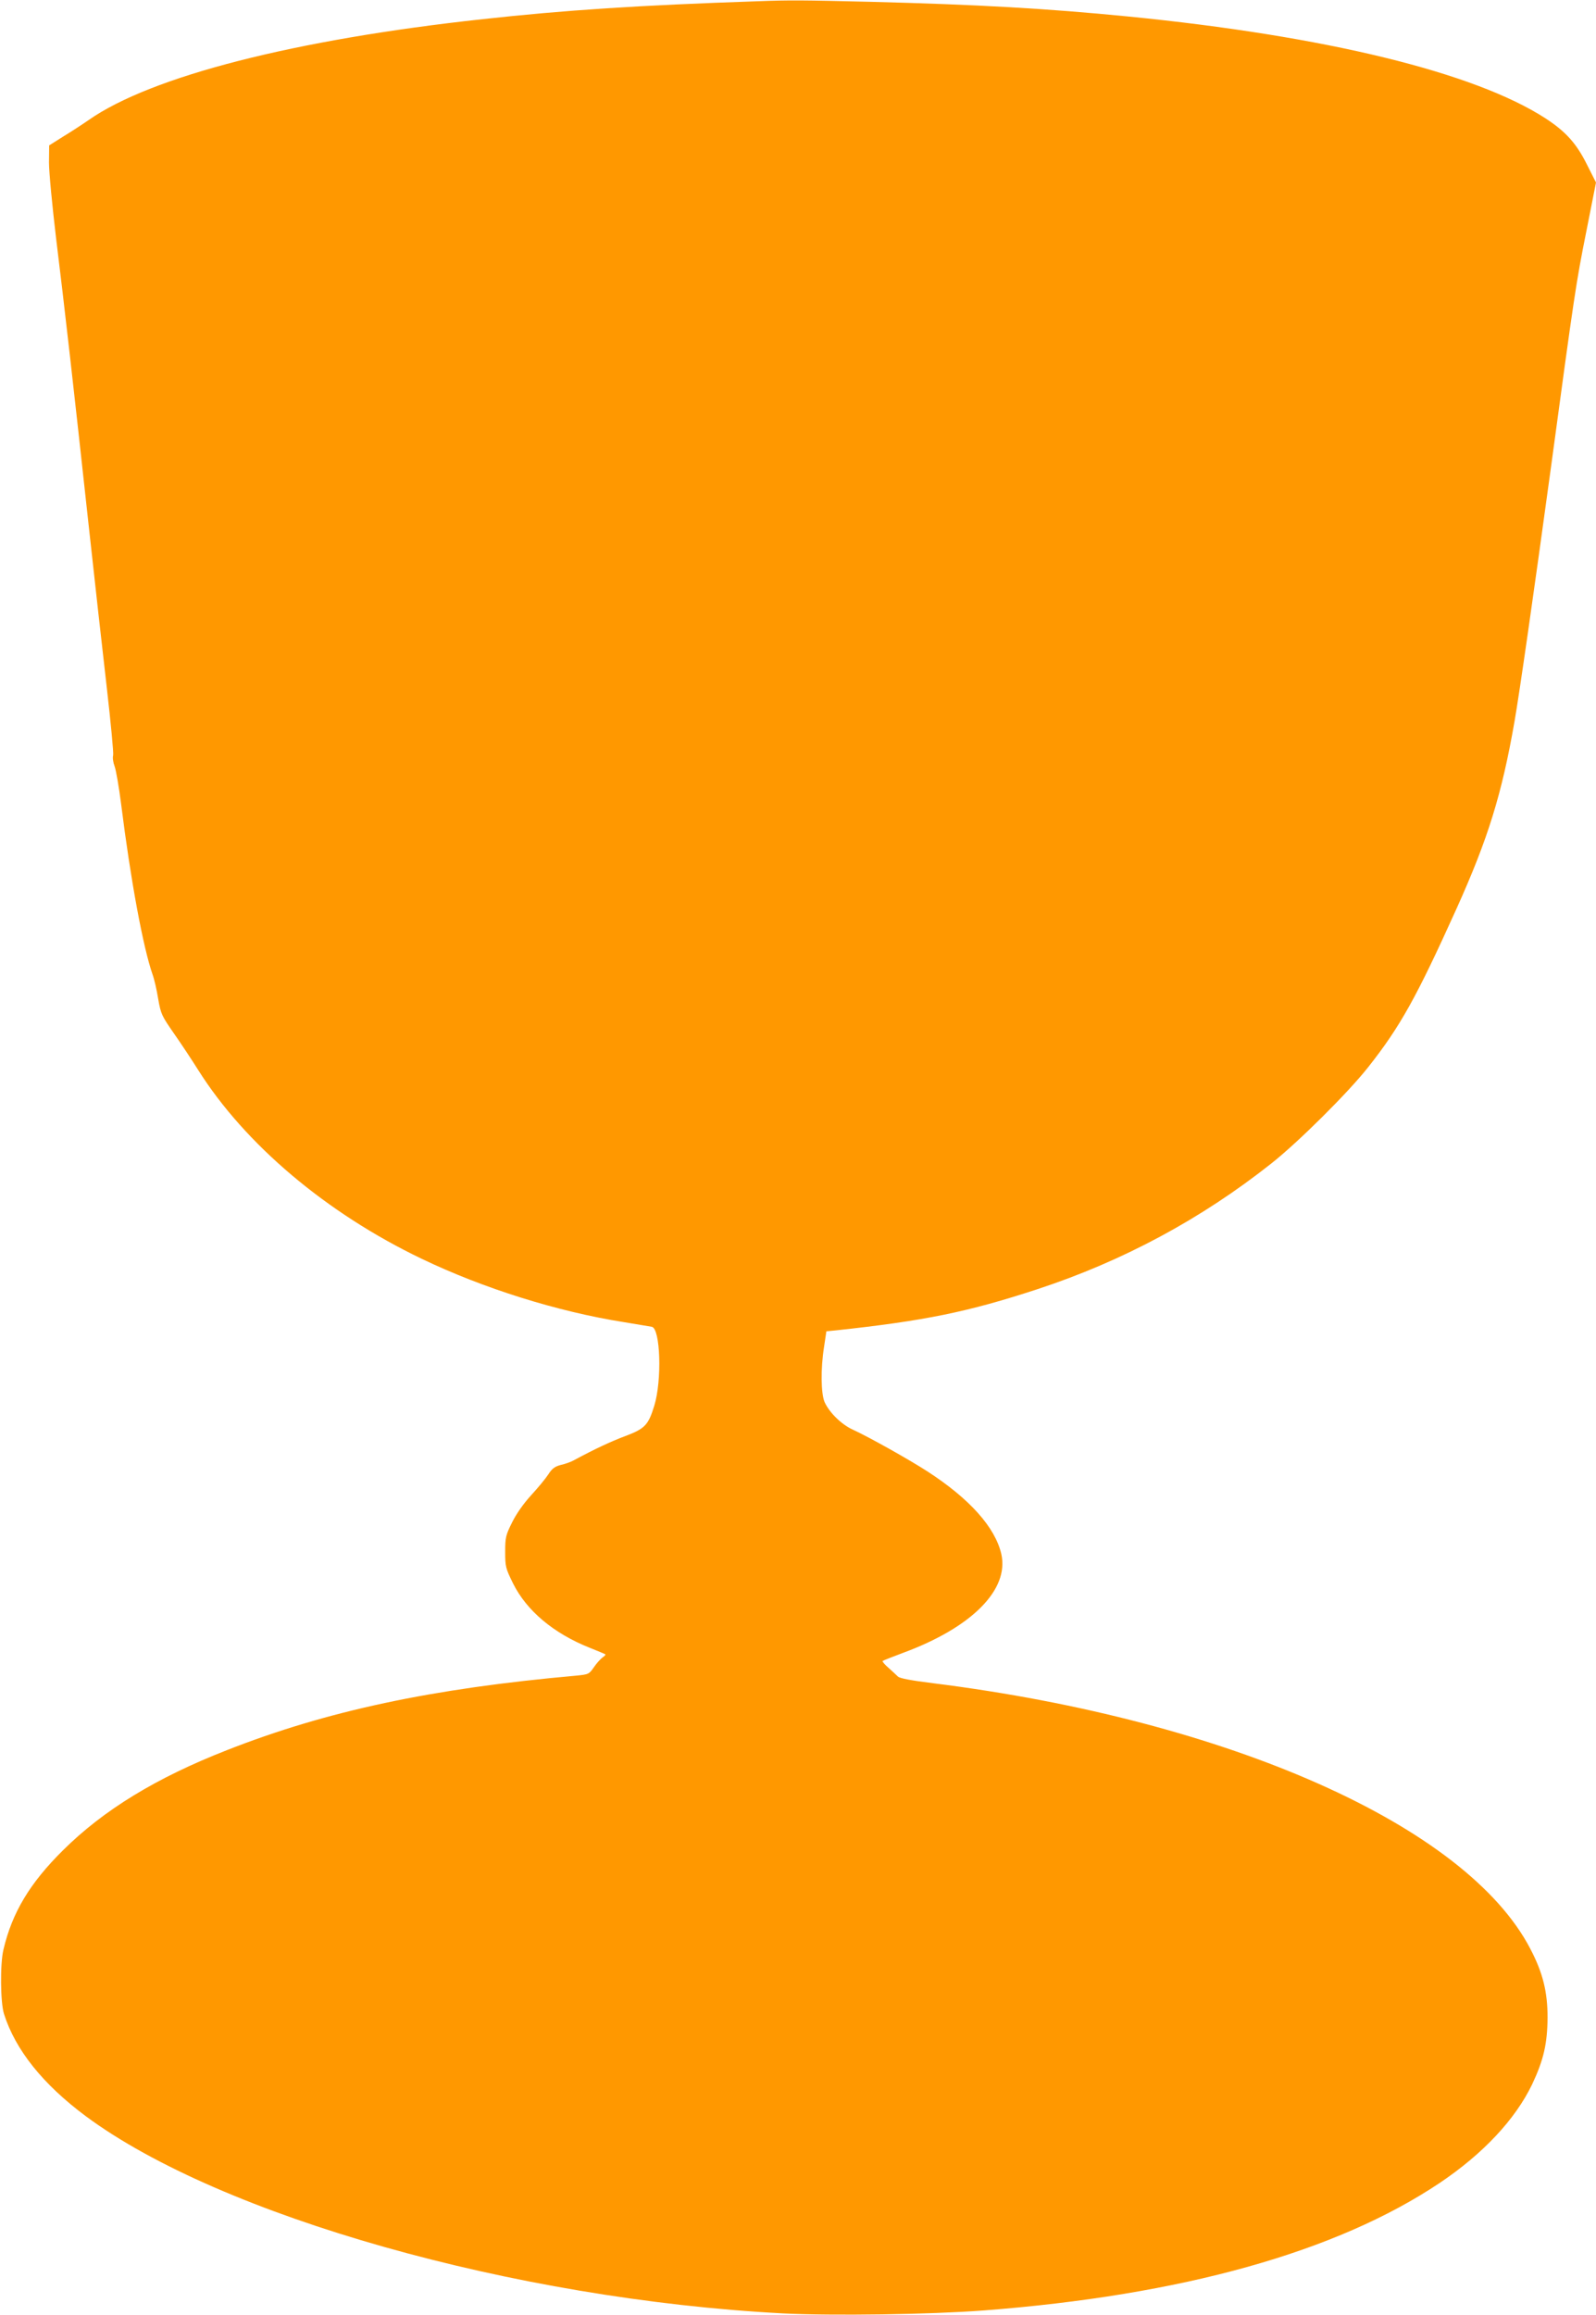<?xml version="1.0" standalone="no"?>
<!DOCTYPE svg PUBLIC "-//W3C//DTD SVG 20010904//EN"
 "http://www.w3.org/TR/2001/REC-SVG-20010904/DTD/svg10.dtd">
<svg version="1.0" xmlns="http://www.w3.org/2000/svg"
 width="883pt" height="1280pt" viewBox="0 0 883 1280"
 preserveAspectRatio="xMidYMid meet">
<g transform="translate(0,1280) scale(0.1,-0.1)"
fill="#ff9800" stroke="none">
<path d="M4190 12793 c-653 -22 -1066 -49 -1520 -99 -1040 -113 -1834 -316
-2180 -558 -36 -25 -99 -66 -142 -92 l-76 -48 -1 -95 c0 -53 18 -239 39 -416
46 -373 96 -813 180 -1585 33 -305 79 -712 101 -904 22 -192 38 -360 35 -372
-4 -13 0 -40 8 -61 8 -21 24 -114 36 -208 53 -424 122 -794 174 -943 9 -24 23
-84 31 -134 15 -86 20 -95 88 -193 40 -57 100 -148 134 -202 259 -410 708
-790 1236 -1043 342 -164 751 -292 1117 -350 74 -12 145 -24 156 -26 48 -9 57
-296 14 -436 -33 -107 -51 -127 -160 -168 -82 -31 -168 -71 -285 -134 -16 -9
-49 -21 -73 -26 -33 -9 -48 -20 -69 -53 -15 -23 -58 -75 -95 -115 -42 -46 -82
-103 -105 -150 -35 -70 -38 -83 -38 -162 0 -82 2 -91 44 -176 75 -150 223
-275 424 -355 45 -18 84 -34 86 -36 3 -2 -4 -10 -15 -17 -11 -8 -33 -32 -48
-54 -27 -39 -29 -40 -99 -47 -798 -71 -1380 -195 -1932 -412 -391 -153 -681
-330 -906 -553 -184 -182 -282 -345 -330 -550 -19 -78 -17 -292 3 -355 63
-199 215 -389 453 -566 745 -552 2372 -1012 3855 -1090 273 -14 819 -6 1110
16 1098 84 1952 322 2525 705 241 162 418 351 512 546 63 134 84 224 85 369 0
142 -26 247 -95 379 -353 680 -1667 1264 -3303 1469 -121 15 -186 27 -196 37
-8 8 -32 30 -52 48 -21 18 -36 36 -33 38 3 3 54 23 113 45 380 140 588 349
544 546 -34 148 -175 306 -410 458 -104 67 -322 189 -411 230 -63 28 -131 95
-157 153 -20 47 -22 184 -3 304 l13 87 51 5 c493 53 733 102 1117 228 472 155
906 388 1295 696 149 118 425 392 535 532 177 224 267 386 488 875 175 388
251 634 321 1035 28 160 105 697 201 1400 131 968 139 1023 196 1308 l54 273
-51 101 c-58 116 -117 181 -229 254 -393 254 -1216 455 -2310 563 -447 44
-832 66 -1425 81 -369 9 -447 10 -625 3z"/>
</g>
</svg>
